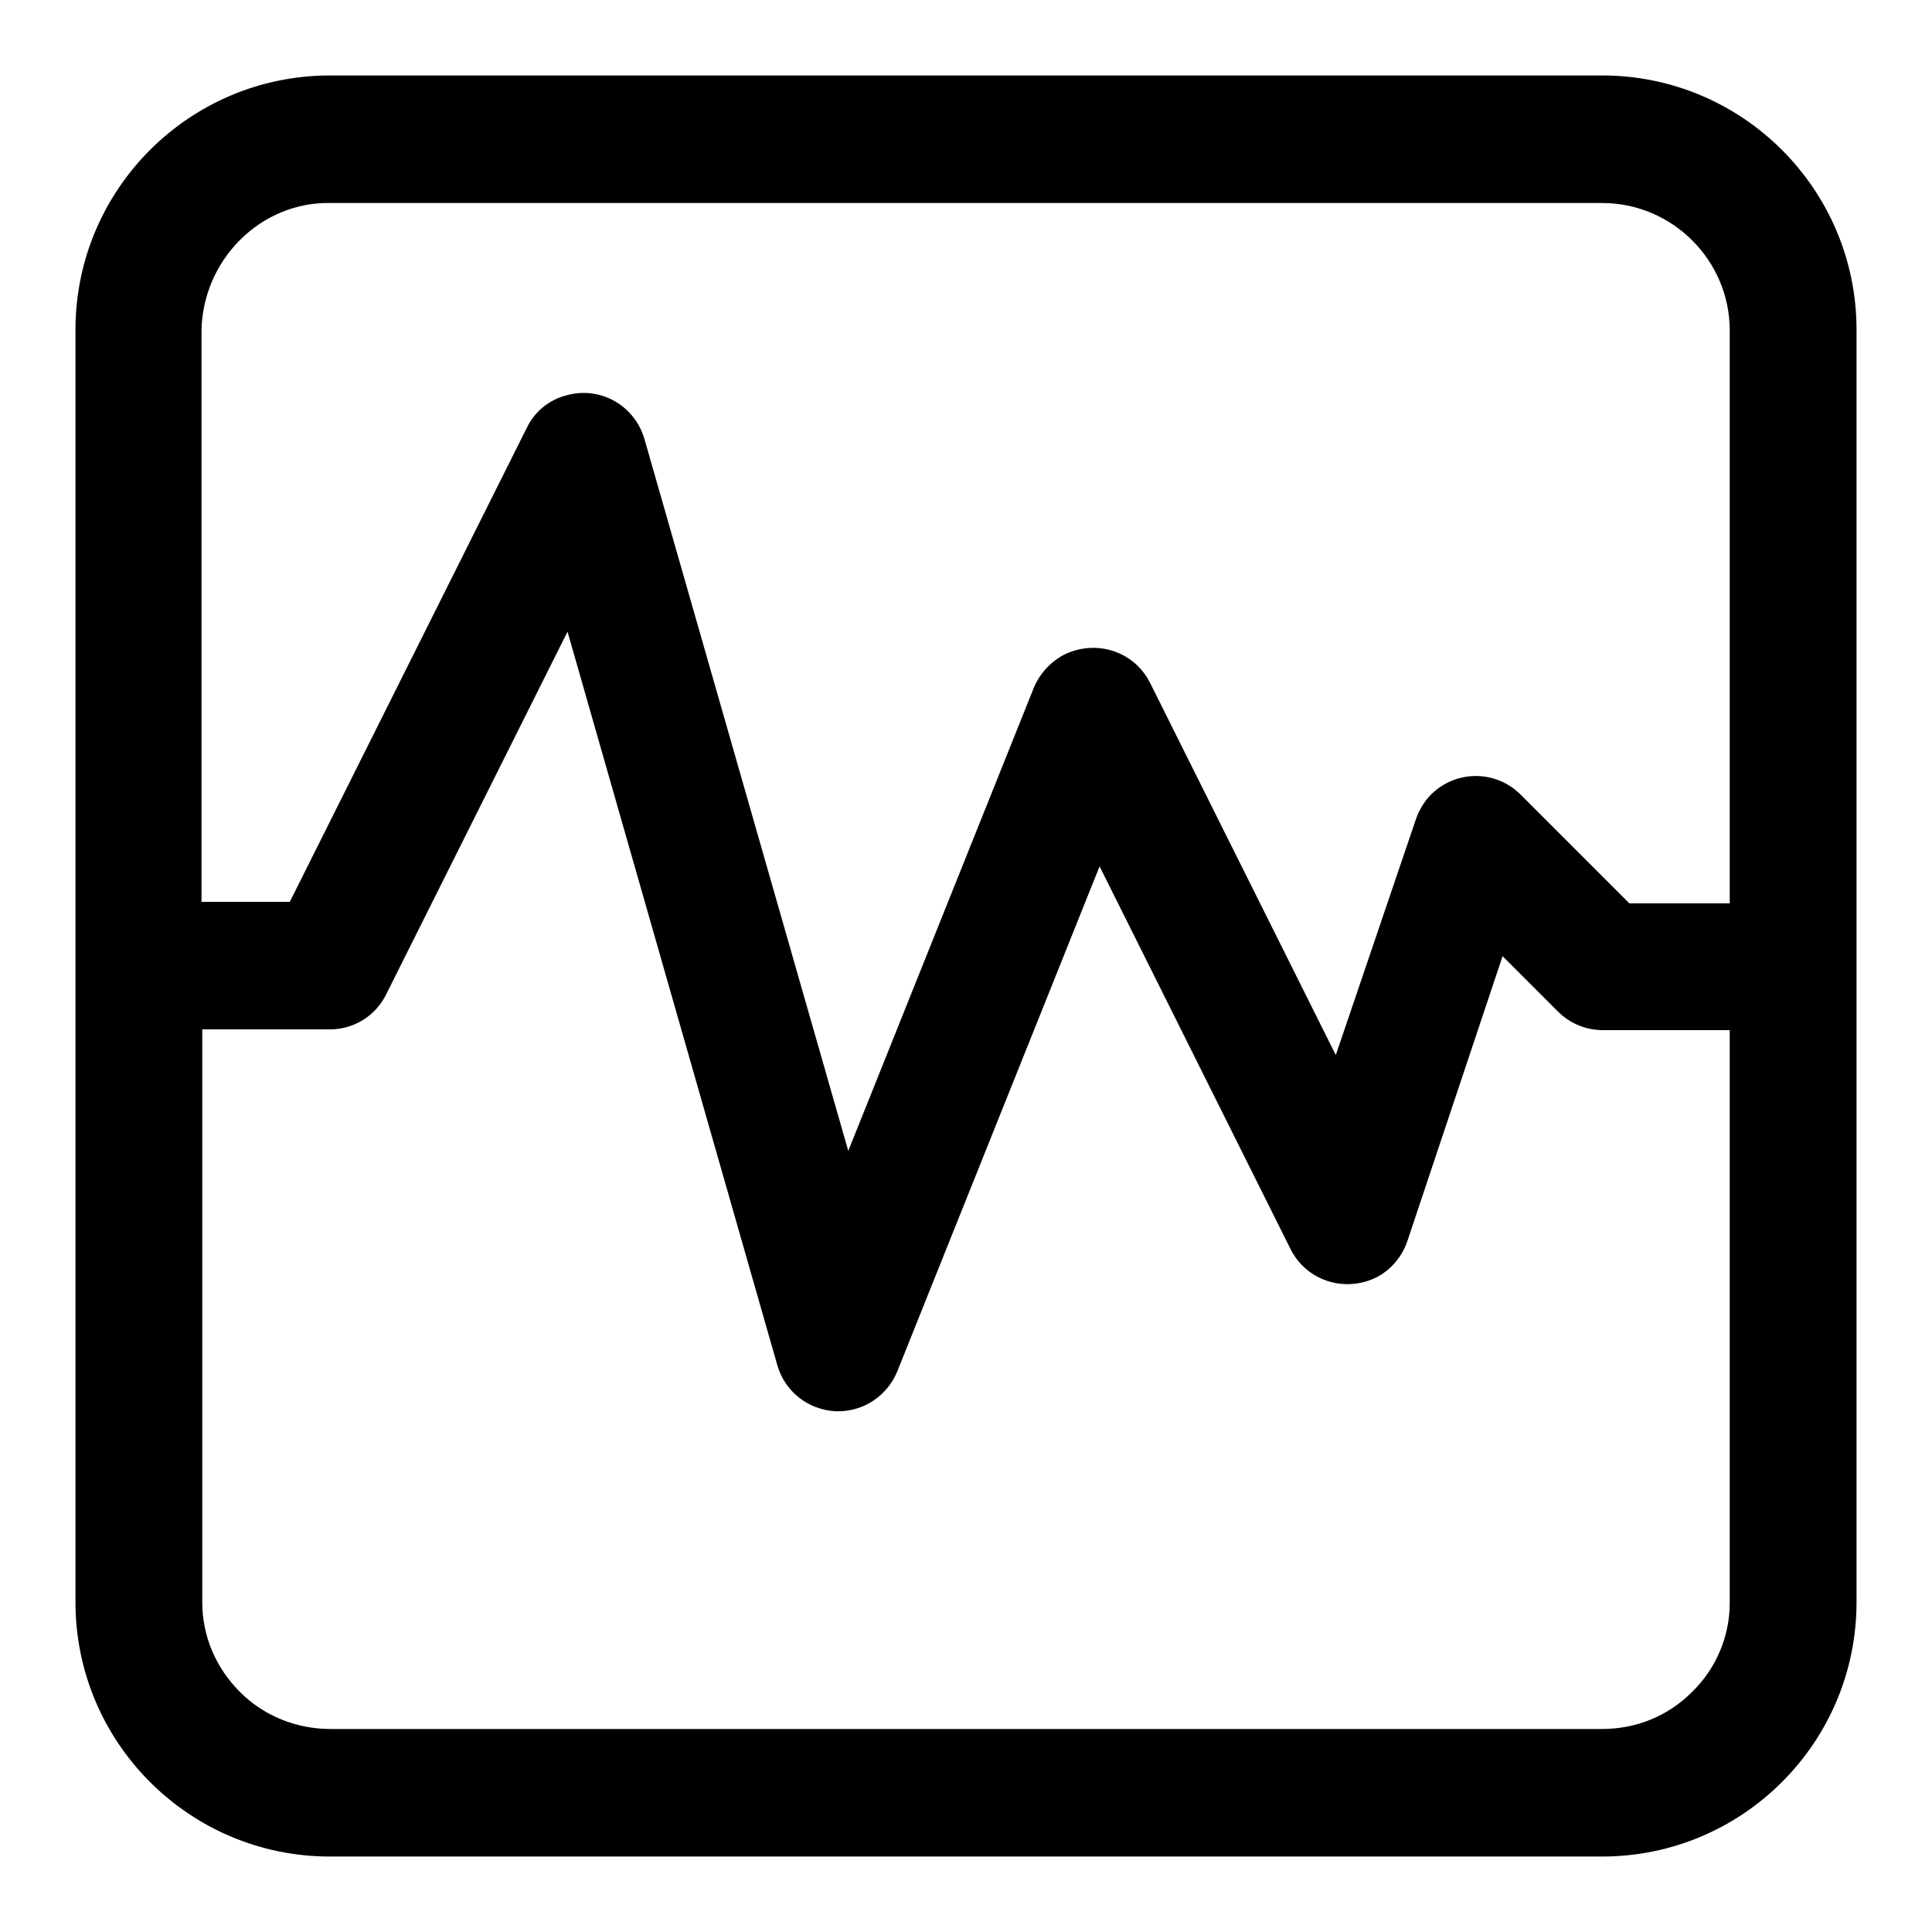 <?xml version="1.0" encoding="utf-8"?>
<!-- Svg Vector Icons : http://www.onlinewebfonts.com/icon -->
<!DOCTYPE svg PUBLIC "-//W3C//DTD SVG 1.1//EN" "http://www.w3.org/Graphics/SVG/1.1/DTD/svg11.dtd">
<svg version="1.1" xmlns="http://www.w3.org/2000/svg" xmlns:xlink="http://www.w3.org/1999/xlink" x="0px" y="0px" viewBox="0 0 256 256" enable-background="new 0 0 256 256" xml:space="preserve">
<g> <path fill="#000000" d="M246,43.7c0-18.6-15.1-33.7-33.7-33.7H43.7C25.1,10,10,25.1,10,43.7v168.6c0,18.6,15.1,33.7,33.7,33.7 h168.6c18.6,0,33.7-15.1,33.7-33.7V43.7z M31.8,31.8c3.2-3.2,7.5-5,12-4.9h168.5c9.3,0,16.9,7.6,16.9,16.9c0,0,0,0,0,0v75.9 c0,0,0,0,0,0h-13.3l-14.4-14.4c-3.3-3.3-8.6-3.3-11.9,0c-0.9,0.9-1.6,2.1-2,3.3L177,139.8l-24.6-49.3c-2.1-4.2-7.1-5.8-11.3-3.8 c-1.8,0.9-3.3,2.5-4.1,4.4l-24.6,61.4l-27-94.3c-1.3-4.5-5.9-7.1-10.4-5.8c-2.3,0.6-4.2,2.2-5.2,4.3l-31.4,62.8l-11.7,0V43.7 C26.8,39.3,28.6,35,31.8,31.8z M224.2,224.2c-3.2,3.2-7.4,4.9-11.9,4.9H43.8c-4.5,0-8.8-1.7-12-4.9s-5-7.4-5-11.9v-75.9l16.9,0 c3.2,0,6.1-1.8,7.5-4.7l24-48l27.8,97.2c1,3.5,4.1,5.9,7.7,6.1c0.1,0,0.3,0,0.4,0c3.4,0,6.5-2.1,7.8-5.3l26.8-66.9l25.3,50.7 c2.1,4.2,7.1,5.8,11.3,3.8c2-1,3.5-2.8,4.2-4.9l12.6-37.7l7.3,7.3c1.6,1.6,3.7,2.5,6,2.5h16.8c0,0,0,0,0,0v75.9 C229.2,216.8,227.4,221.1,224.2,224.2L224.2,224.2z"/></g>
</svg>